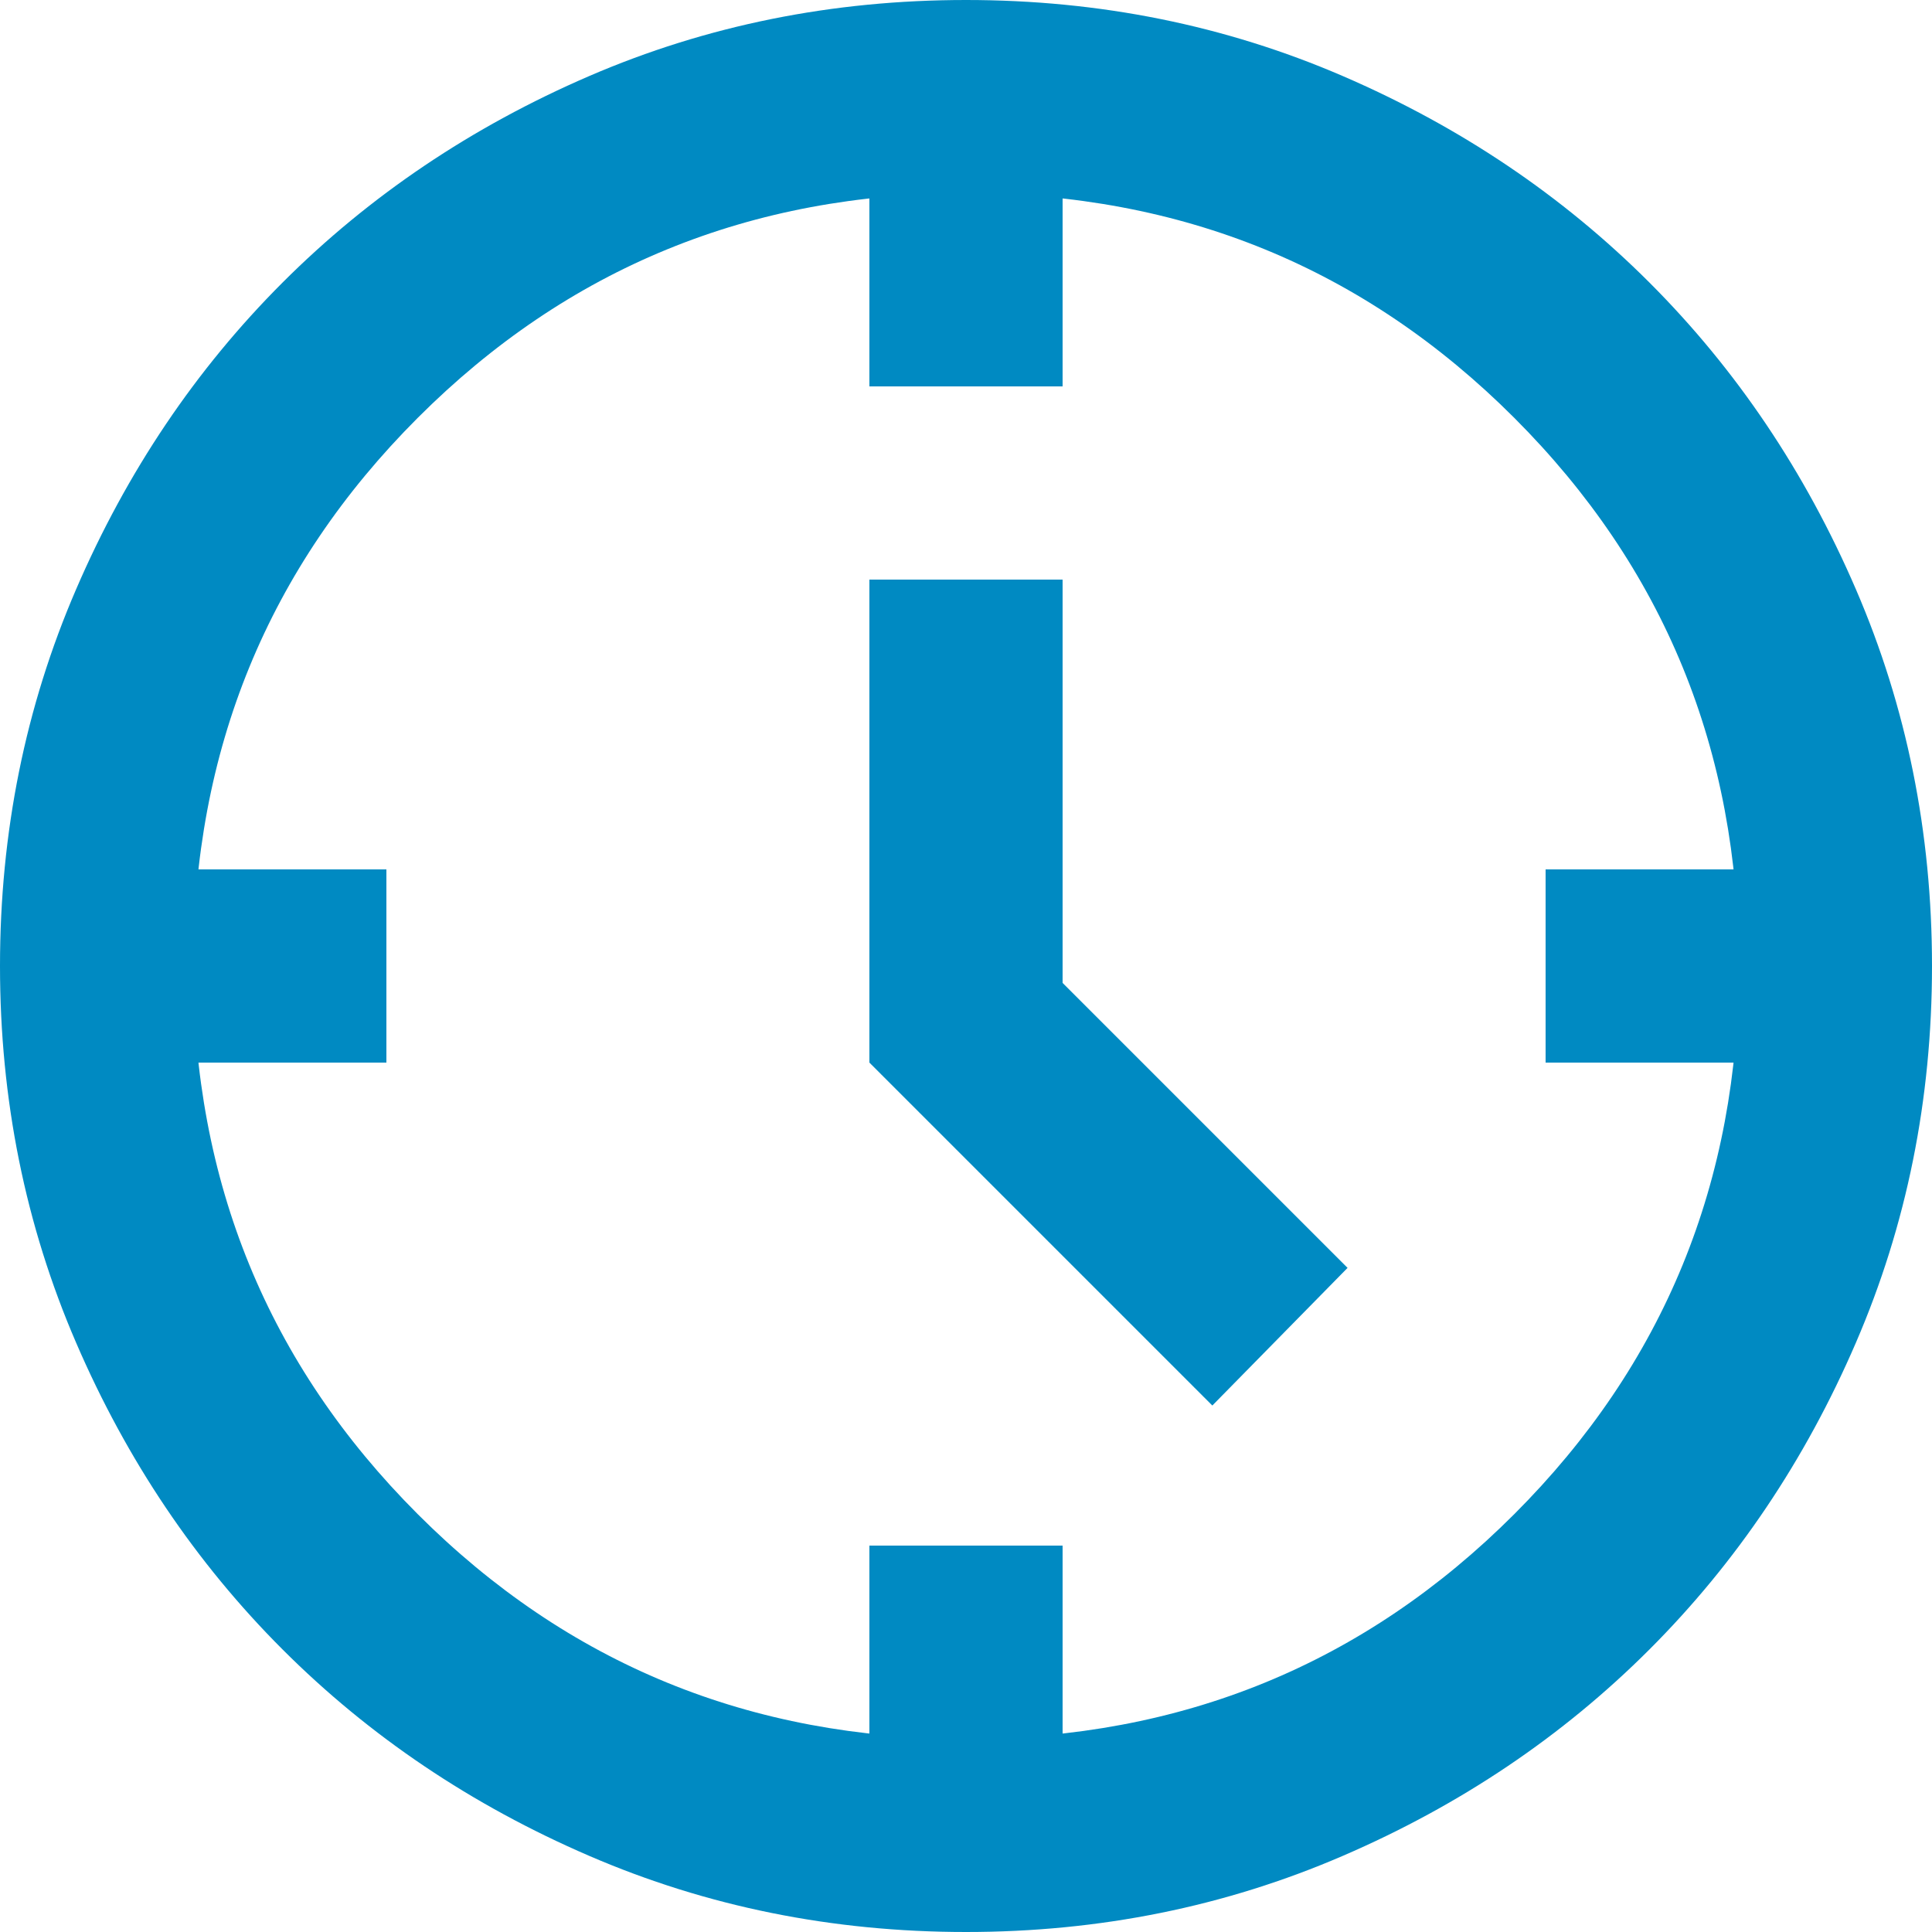 <?xml version="1.0" encoding="UTF-8"?> <svg xmlns="http://www.w3.org/2000/svg" width="256" height="256" viewBox="0 0 256 256" fill="none"> <path d="M160.64 186.24L115.2 140.8V76.8H140.8V130.24L178.56 168L160.64 186.24ZM115.2 51.2V25.6H140.8V51.2H115.2ZM204.8 140.8V115.2H230.4V140.8H204.8ZM115.2 230.4V204.8H140.8V230.4H115.2ZM25.6 140.8V115.2H51.2V140.8H25.6ZM128 256C110.293 256 93.653 252.638 78.08 245.914C62.507 239.198 48.96 230.08 37.44 218.56C25.92 207.04 16.802 193.493 10.086 177.92C3.362 162.347 0 145.707 0 128C0 110.293 3.362 93.653 10.086 78.08C16.802 62.507 25.92 48.96 37.44 37.44C48.96 25.92 62.507 16.798 78.08 10.074C93.653 3.358 110.293 0 128 0C145.707 0 162.347 3.358 177.92 10.074C193.493 16.798 207.04 25.92 218.56 37.44C230.08 48.96 239.198 62.507 245.914 78.08C252.638 93.653 256 110.293 256 128C256 145.707 252.638 162.347 245.914 177.92C239.198 193.493 230.08 207.04 218.56 218.56C207.04 230.08 193.493 239.198 177.92 245.914C162.347 252.638 145.707 256 128 256ZM128 230.4C156.587 230.4 180.8 220.48 200.64 200.64C220.48 180.8 230.4 156.587 230.4 128C230.4 99.413 220.48 75.2 200.64 55.36C180.8 35.52 156.587 25.6 128 25.6C99.413 25.6 75.2 35.52 55.36 55.36C35.52 75.2 25.6 99.413 25.6 128C25.6 156.587 35.52 180.8 55.36 200.64C75.2 220.48 99.413 230.4 128 230.4Z" fill="#008AC2"></path> </svg> 